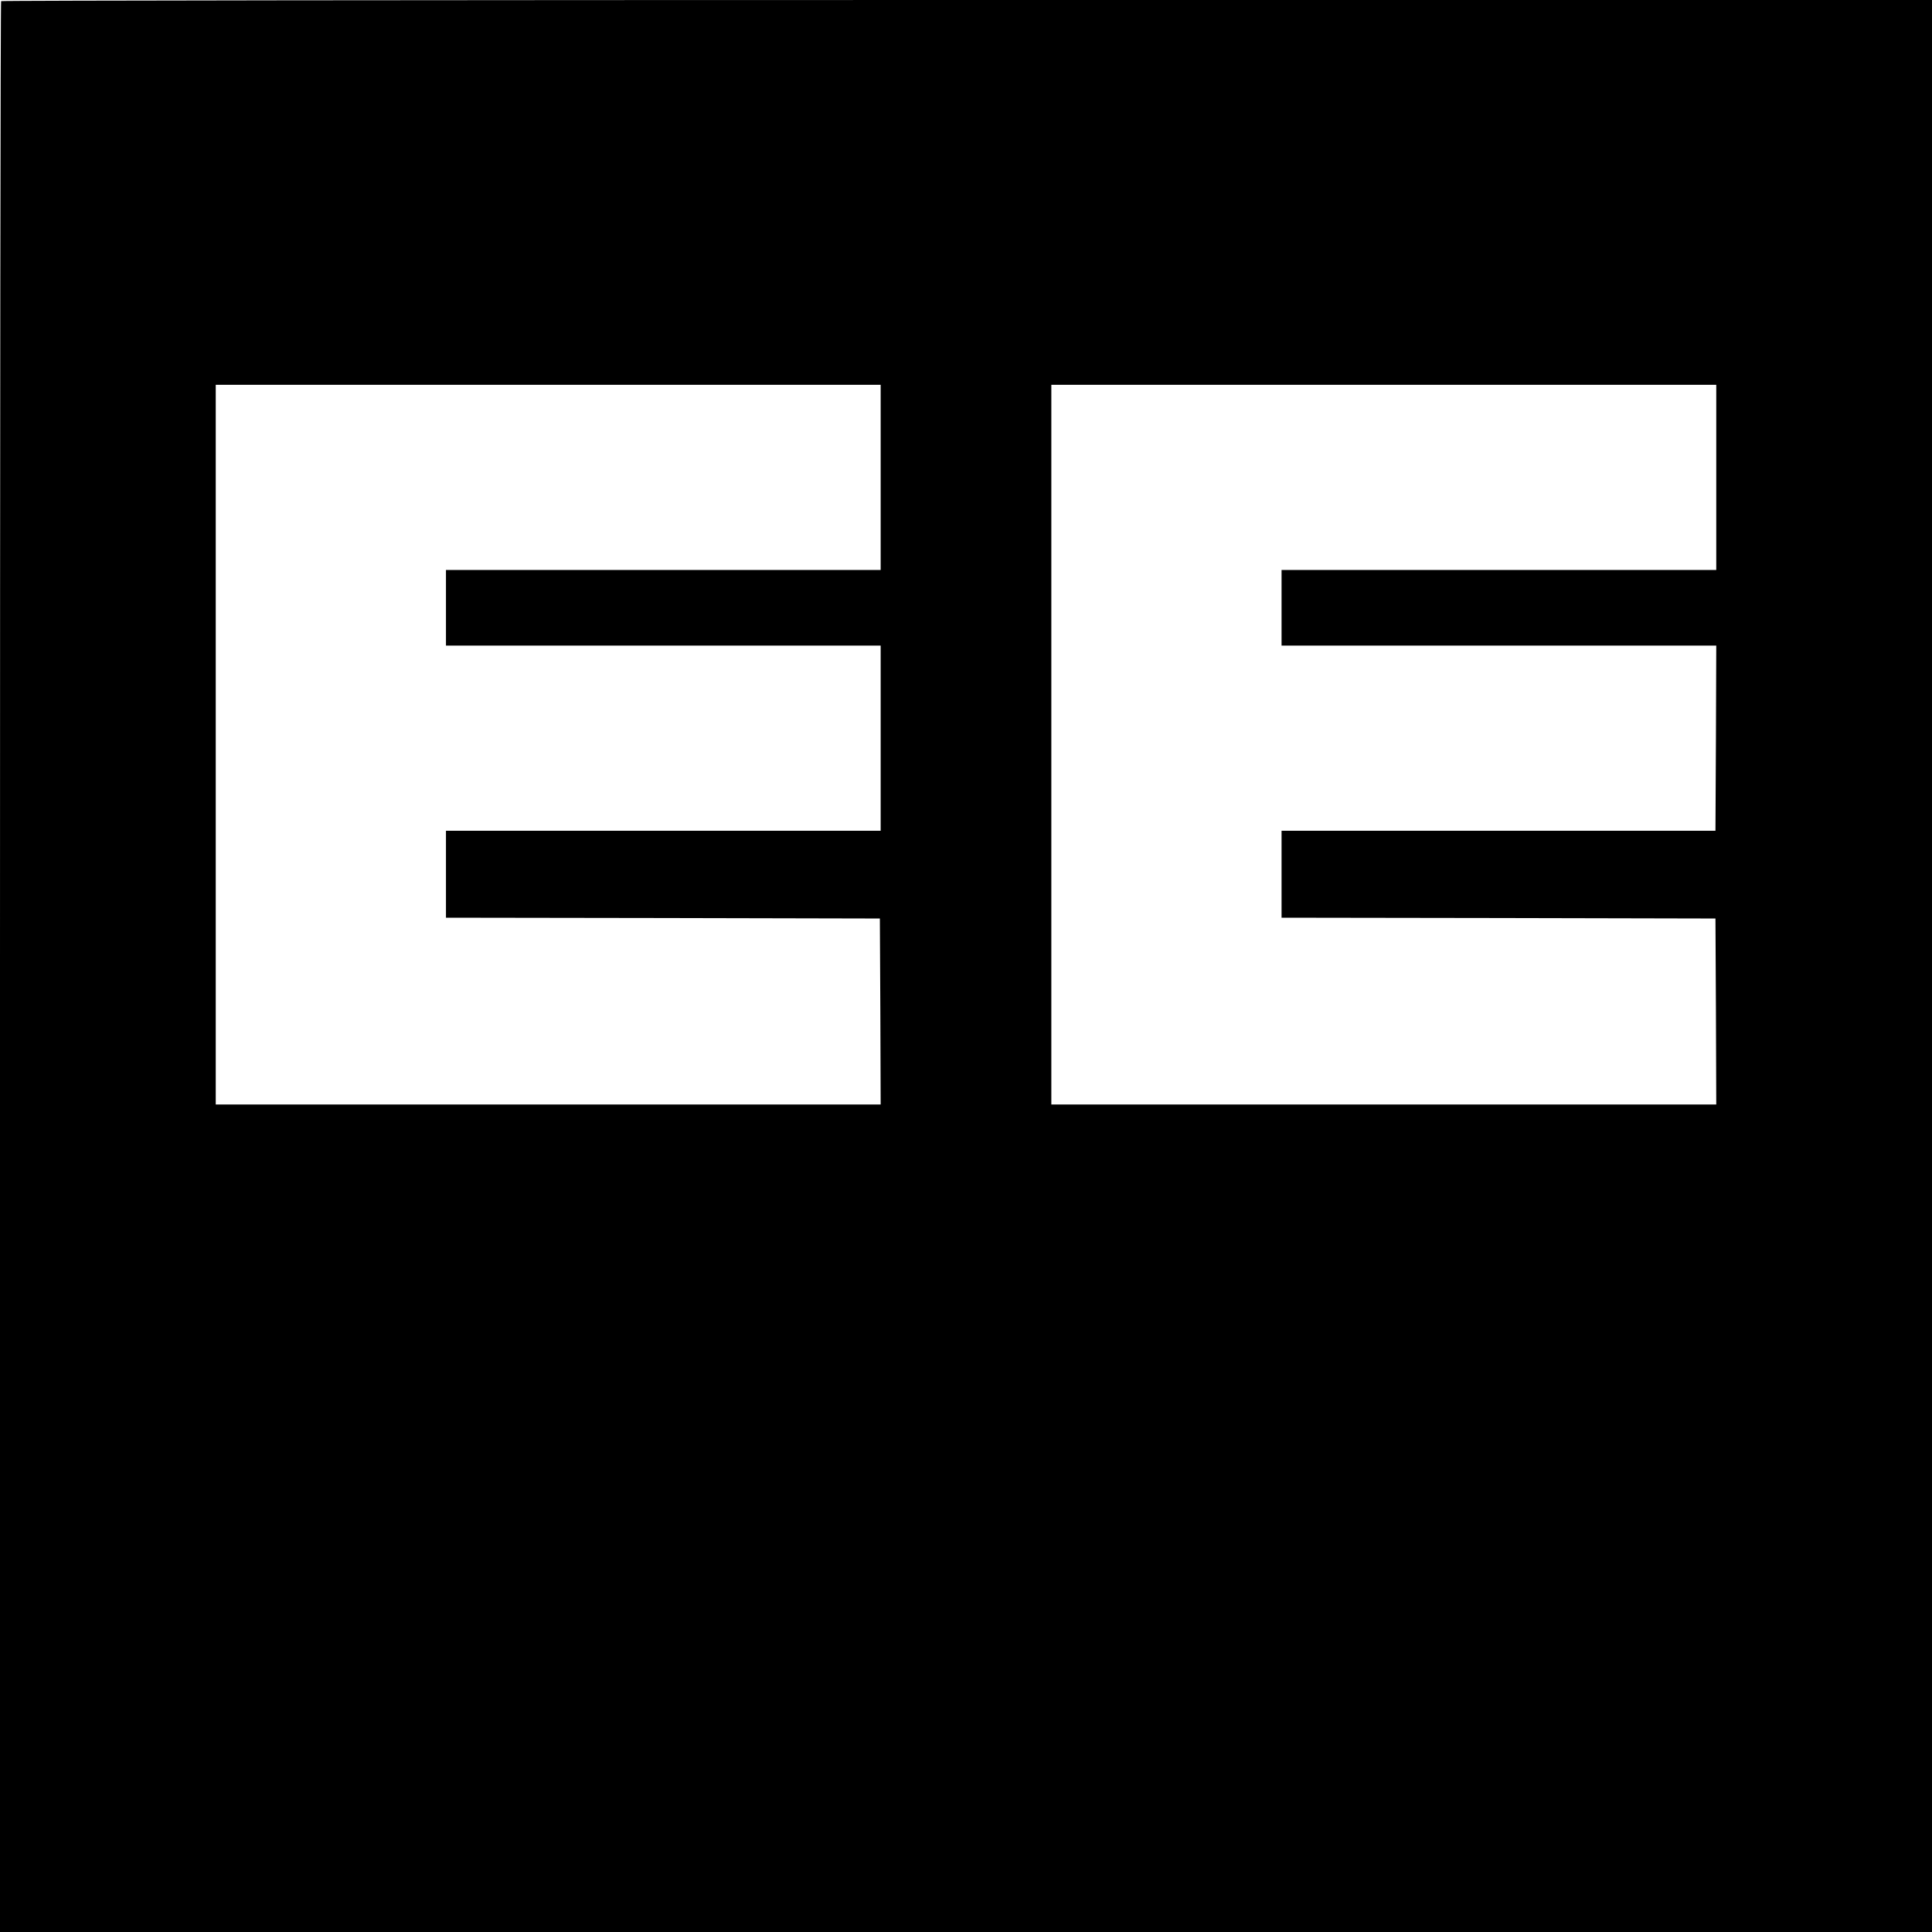<?xml version="1.0" standalone="no"?>
<!DOCTYPE svg PUBLIC "-//W3C//DTD SVG 20010904//EN"
 "http://www.w3.org/TR/2001/REC-SVG-20010904/DTD/svg10.dtd">
<svg version="1.0" xmlns="http://www.w3.org/2000/svg"
 width="1200pt" height="1200pt" viewBox="0 0 1200 1200"
 preserveAspectRatio="xMidYMid meet">
<g transform="translate(0,1200) scale(0.1,-0.1)"
fill="#000000" stroke="none">
<path d="M7 11993 c-4 -3 -7 -2703 -7 -6000 l0 -5993 6000 0 6000 0 0 6000 0
6000 -5993 0 c-3297 0 -5997 -3 -6000 -7z m5463 -2958 l0 -575 -1350 0 -1350
0 0 -235 0 -235 1350 0 1350 0 0 -575 0 -575 -1350 0 -1350 0 0 -270 0 -270
1348 -2 1347 -3 3 -577 2 -578 -2065 0 -2065 0 0 2235 0 2235 2065 0 2065 0 0
-575z m5190 0 l0 -575 -1350 0 -1350 0 0 -235 0 -235 1350 0 1350 0 -2 -575
-3 -575 -1347 0 -1348 0 0 -270 0 -270 1348 -2 1347 -3 3 -577 2 -578 -2065 0
-2065 0 0 2235 0 2235 2065 0 2065 0 0 -575z"/>
</g>
</svg>
